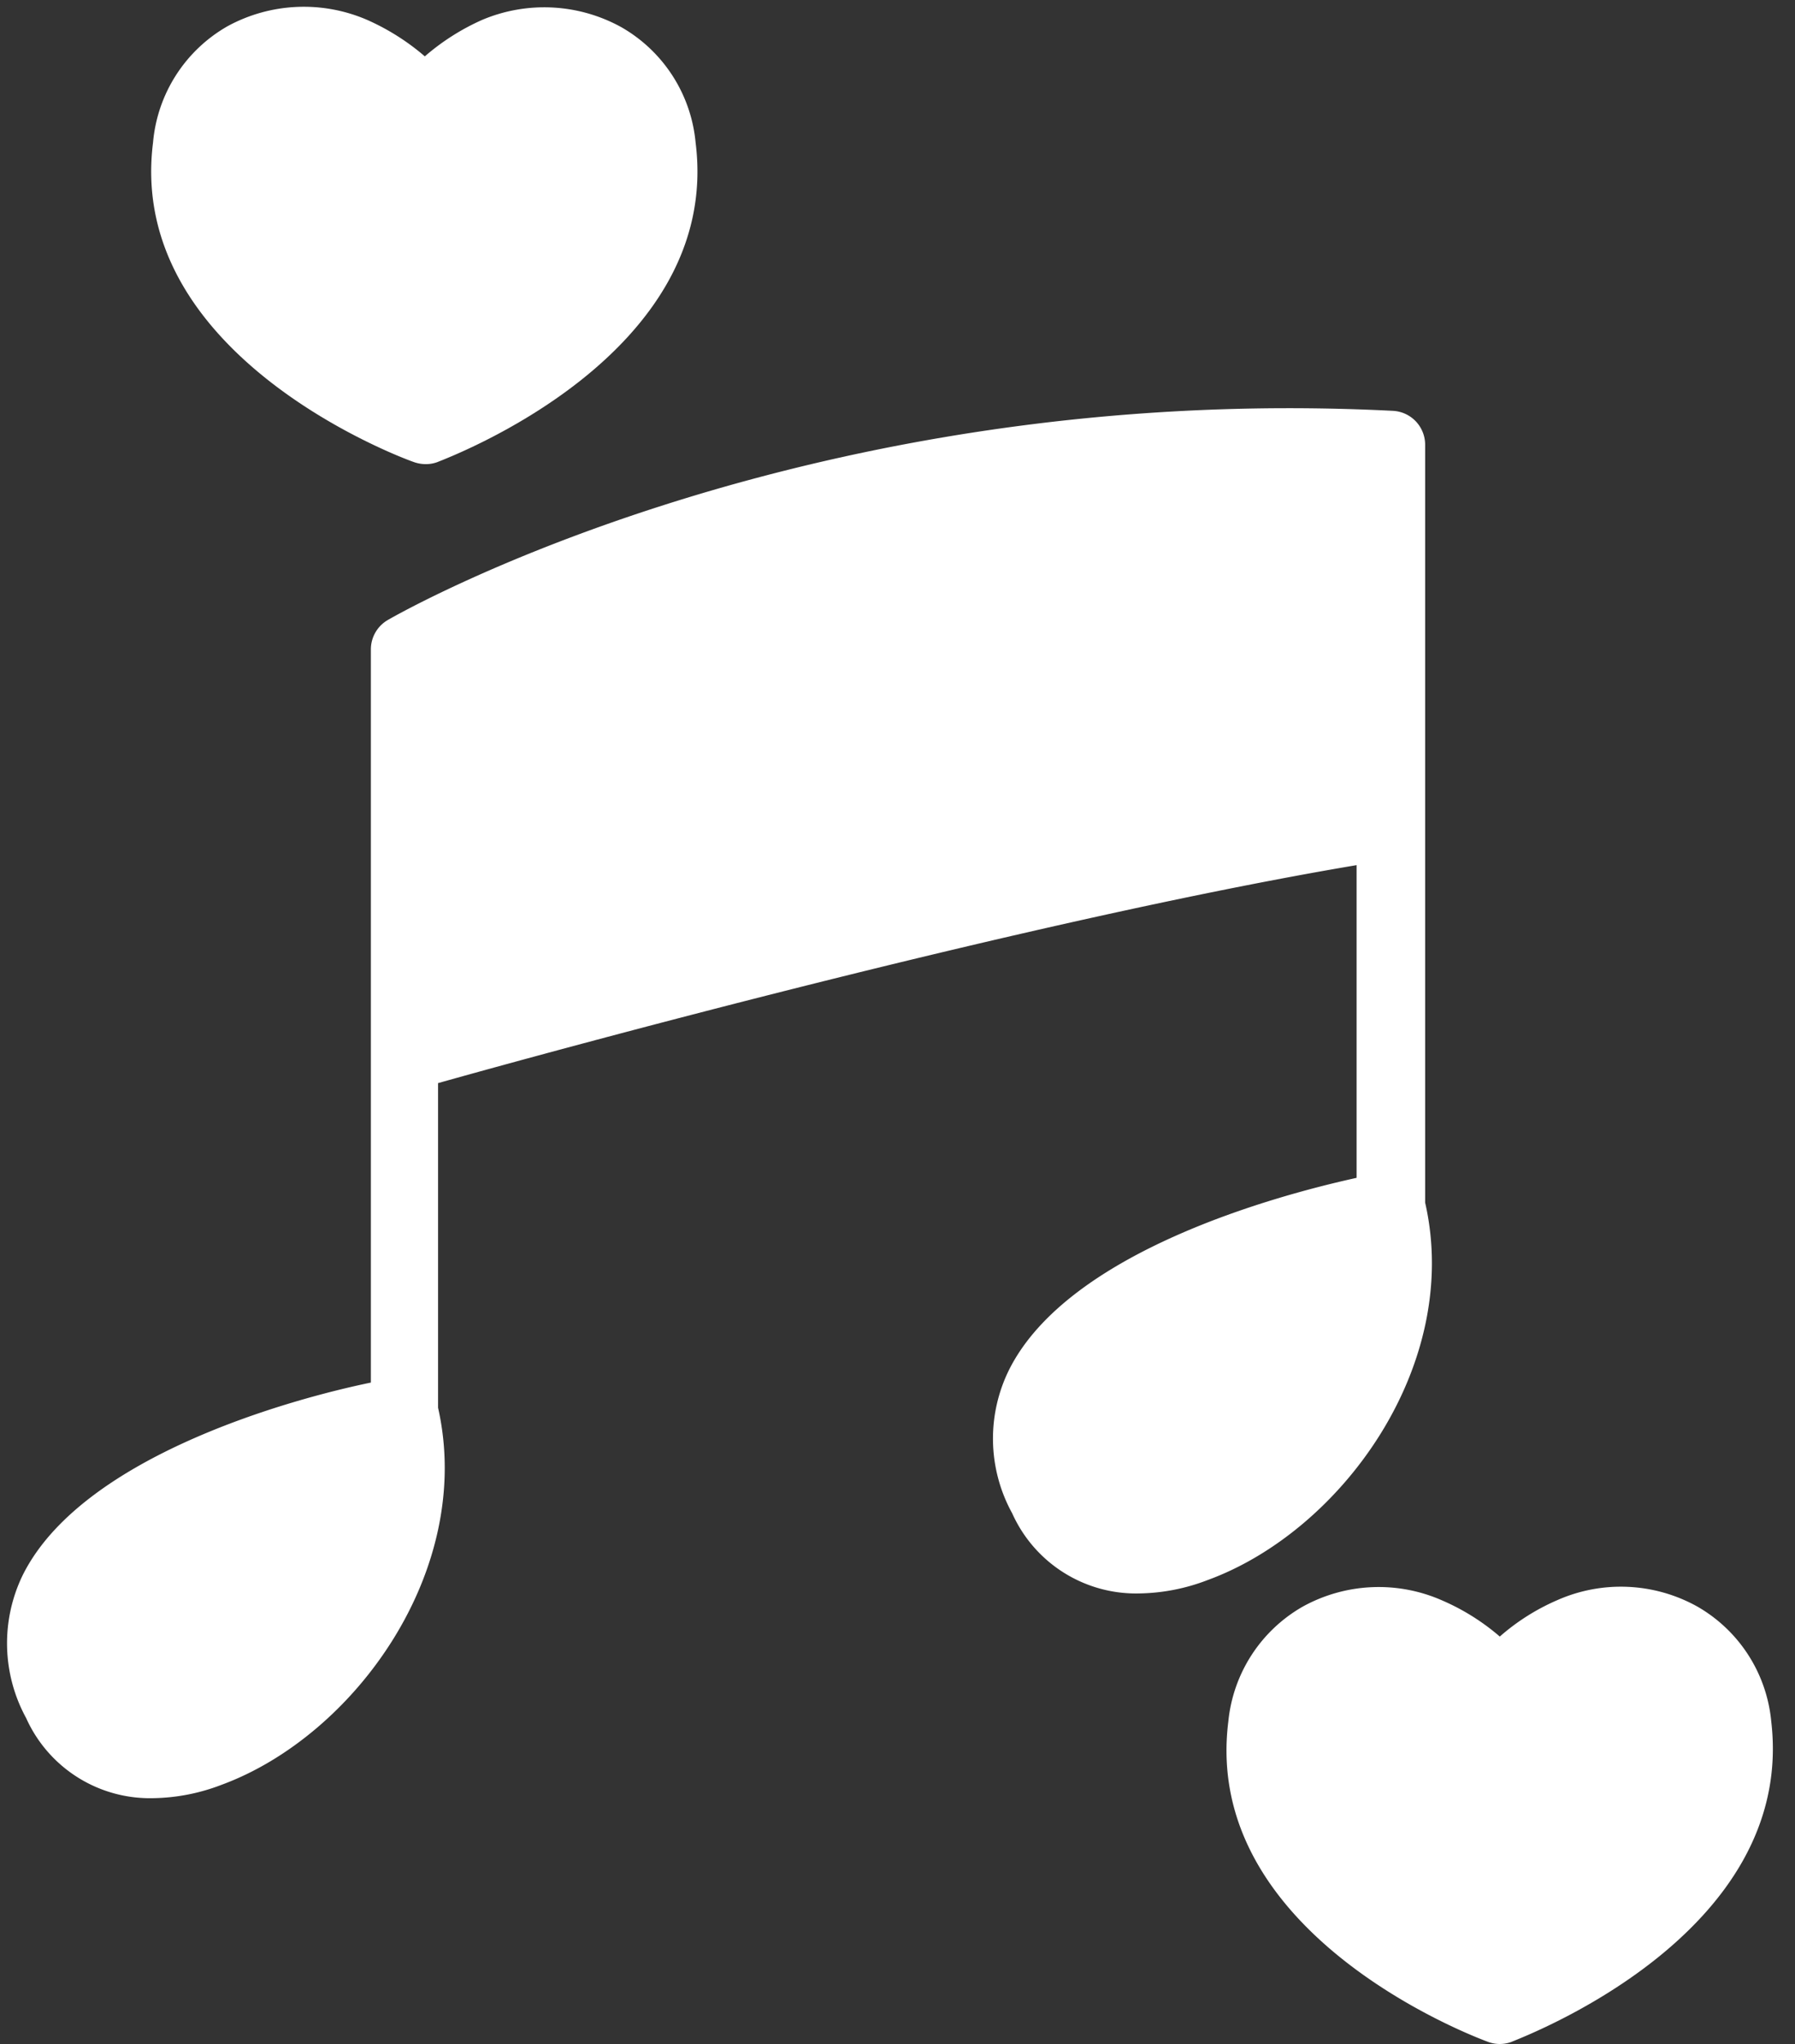 <?xml version="1.0" encoding="UTF-8" standalone="no"?><svg xmlns="http://www.w3.org/2000/svg" xmlns:xlink="http://www.w3.org/1999/xlink" data-name="Layer 2" fill="#ffffff" height="60.2" preserveAspectRatio="xMidYMid meet" version="1" viewBox="5.8 1.8 52.9 60.2" width="52.9" zoomAndPan="magnify"><rect x="5.8" y="1.8" width="52.9" height="60.2" fill="#333333" stroke="none"/><g id="change1_1"><path d="M47.8,37.22V14.9a1,1,0,0,0-.95-1c-17.2-.87-29.12,5.87-29.62,6.16a1,1,0,0,0-.5.87V42.52C14.4,43,8.24,44.68,6.48,48.17a4.59,4.59,0,0,0,.09,4.23,4,4,0,0,0,3.75,2.36,5.82,5.82,0,0,0,2-.39c3.93-1.44,7.47-6.33,6.39-11.11V33.7c3.31-.93,17.39-4.79,27.07-6.42v9.21c-2.32.51-8.49,2.16-10.24,5.65a4.56,4.56,0,0,0,.09,4.23,4,4,0,0,0,3.75,2.36,5.82,5.82,0,0,0,2-.39C45.34,46.9,48.89,42,47.8,37.22Z"/><path d="M18,15.41a1.07,1.07,0,0,0,.35.06,1,1,0,0,0,.34-.06C19,15.28,27.09,12.27,26.3,6a4.38,4.38,0,0,0-2.19-3.4A4.7,4.7,0,0,0,20,2.39a6.79,6.79,0,0,0-1.68,1.07,6.87,6.87,0,0,0-1.69-1.07,4.7,4.7,0,0,0-4.12.18A4.38,4.38,0,0,0,10.31,6C9.52,12.27,17.62,15.28,18,15.41Z"/><path d="M58,52.5a4.37,4.37,0,0,0-2.19-3.39,4.63,4.63,0,0,0-4.12-.18A6.42,6.42,0,0,0,50,50a6.6,6.6,0,0,0-1.69-1.06,4.63,4.63,0,0,0-4.12.18A4.39,4.39,0,0,0,42,52.5c-.79,6.3,7.31,9.31,7.66,9.44A1,1,0,0,0,50,62a1,1,0,0,0,.34-.06C50.63,61.81,58.74,58.8,58,52.5Z"/></g></svg>